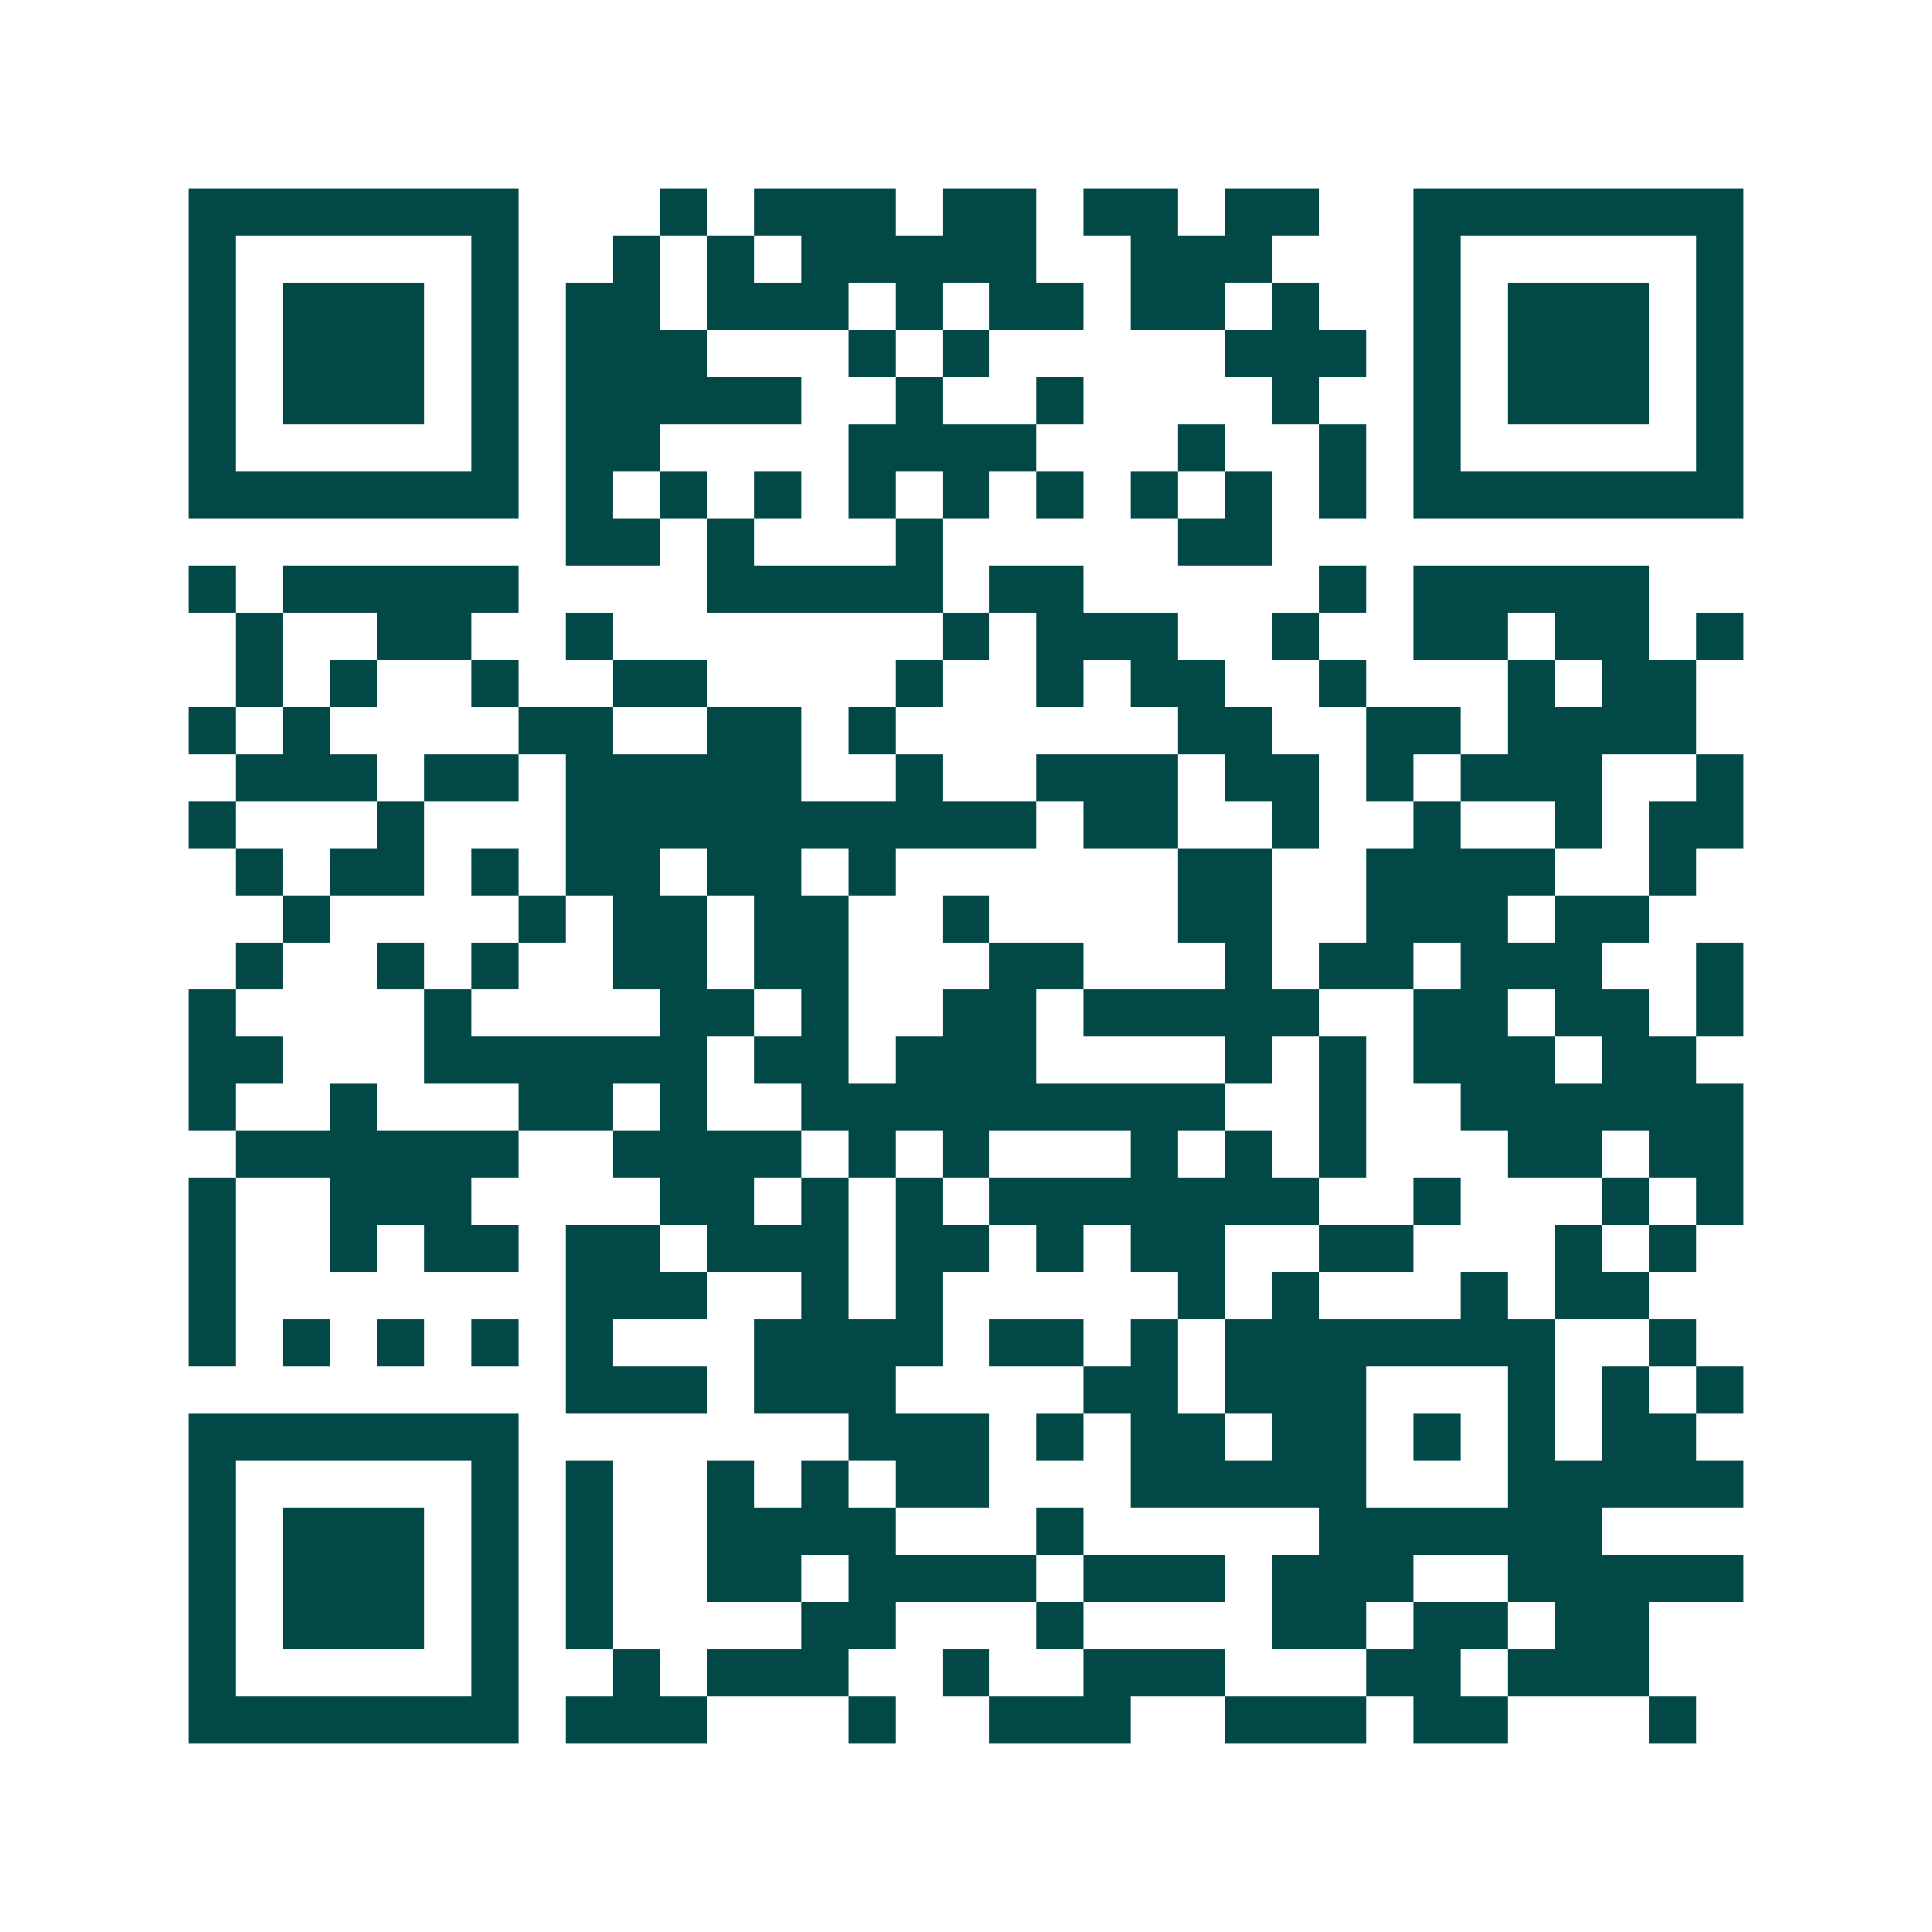 <svg xmlns="http://www.w3.org/2000/svg" width="200" height="200" viewBox="0 0 41 41" shape-rendering="crispEdges"><path fill="#ffffff" d="M0 0h41v41H0z"/><path stroke="#014847" d="M4 4.5h7m3 0h1m1 0h3m1 0h2m1 0h2m1 0h2m2 0h7M4 5.5h1m5 0h1m2 0h1m1 0h1m1 0h5m2 0h3m3 0h1m5 0h1M4 6.5h1m1 0h3m1 0h1m1 0h2m1 0h3m1 0h1m1 0h2m1 0h2m1 0h1m2 0h1m1 0h3m1 0h1M4 7.5h1m1 0h3m1 0h1m1 0h3m3 0h1m1 0h1m5 0h3m1 0h1m1 0h3m1 0h1M4 8.5h1m1 0h3m1 0h1m1 0h5m2 0h1m2 0h1m4 0h1m2 0h1m1 0h3m1 0h1M4 9.5h1m5 0h1m1 0h2m4 0h4m3 0h1m2 0h1m1 0h1m5 0h1M4 10.5h7m1 0h1m1 0h1m1 0h1m1 0h1m1 0h1m1 0h1m1 0h1m1 0h1m1 0h1m1 0h7M12 11.5h2m1 0h1m3 0h1m5 0h2M4 12.5h1m1 0h5m4 0h5m1 0h2m5 0h1m1 0h5M5 13.5h1m2 0h2m2 0h1m7 0h1m1 0h3m2 0h1m2 0h2m1 0h2m1 0h1M5 14.5h1m1 0h1m2 0h1m2 0h2m4 0h1m2 0h1m1 0h2m2 0h1m3 0h1m1 0h2M4 15.5h1m1 0h1m4 0h2m2 0h2m1 0h1m6 0h2m2 0h2m1 0h4M5 16.5h3m1 0h2m1 0h5m2 0h1m2 0h3m1 0h2m1 0h1m1 0h3m2 0h1M4 17.5h1m3 0h1m3 0h10m1 0h2m2 0h1m2 0h1m2 0h1m1 0h2M5 18.5h1m1 0h2m1 0h1m1 0h2m1 0h2m1 0h1m6 0h2m2 0h4m2 0h1M6 19.5h1m4 0h1m1 0h2m1 0h2m2 0h1m4 0h2m2 0h3m1 0h2M5 20.5h1m2 0h1m1 0h1m2 0h2m1 0h2m3 0h2m3 0h1m1 0h2m1 0h3m2 0h1M4 21.5h1m4 0h1m4 0h2m1 0h1m2 0h2m1 0h5m2 0h2m1 0h2m1 0h1M4 22.5h2m3 0h6m1 0h2m1 0h3m4 0h1m1 0h1m1 0h3m1 0h2M4 23.5h1m2 0h1m3 0h2m1 0h1m2 0h9m2 0h1m2 0h6M5 24.5h6m2 0h4m1 0h1m1 0h1m3 0h1m1 0h1m1 0h1m3 0h2m1 0h2M4 25.5h1m2 0h3m4 0h2m1 0h1m1 0h1m1 0h7m2 0h1m3 0h1m1 0h1M4 26.5h1m2 0h1m1 0h2m1 0h2m1 0h3m1 0h2m1 0h1m1 0h2m2 0h2m3 0h1m1 0h1M4 27.5h1m7 0h3m2 0h1m1 0h1m5 0h1m1 0h1m3 0h1m1 0h2M4 28.5h1m1 0h1m1 0h1m1 0h1m1 0h1m3 0h4m1 0h2m1 0h1m1 0h7m2 0h1M12 29.5h3m1 0h3m4 0h2m1 0h3m3 0h1m1 0h1m1 0h1M4 30.5h7m7 0h3m1 0h1m1 0h2m1 0h2m1 0h1m1 0h1m1 0h2M4 31.5h1m5 0h1m1 0h1m2 0h1m1 0h1m1 0h2m3 0h5m3 0h5M4 32.5h1m1 0h3m1 0h1m1 0h1m2 0h4m3 0h1m5 0h6M4 33.5h1m1 0h3m1 0h1m1 0h1m2 0h2m1 0h4m1 0h3m1 0h3m2 0h5M4 34.5h1m1 0h3m1 0h1m1 0h1m4 0h2m3 0h1m4 0h2m1 0h2m1 0h2M4 35.5h1m5 0h1m2 0h1m1 0h3m2 0h1m2 0h3m3 0h2m1 0h3M4 36.5h7m1 0h3m3 0h1m2 0h3m2 0h3m1 0h2m3 0h1"/></svg>
